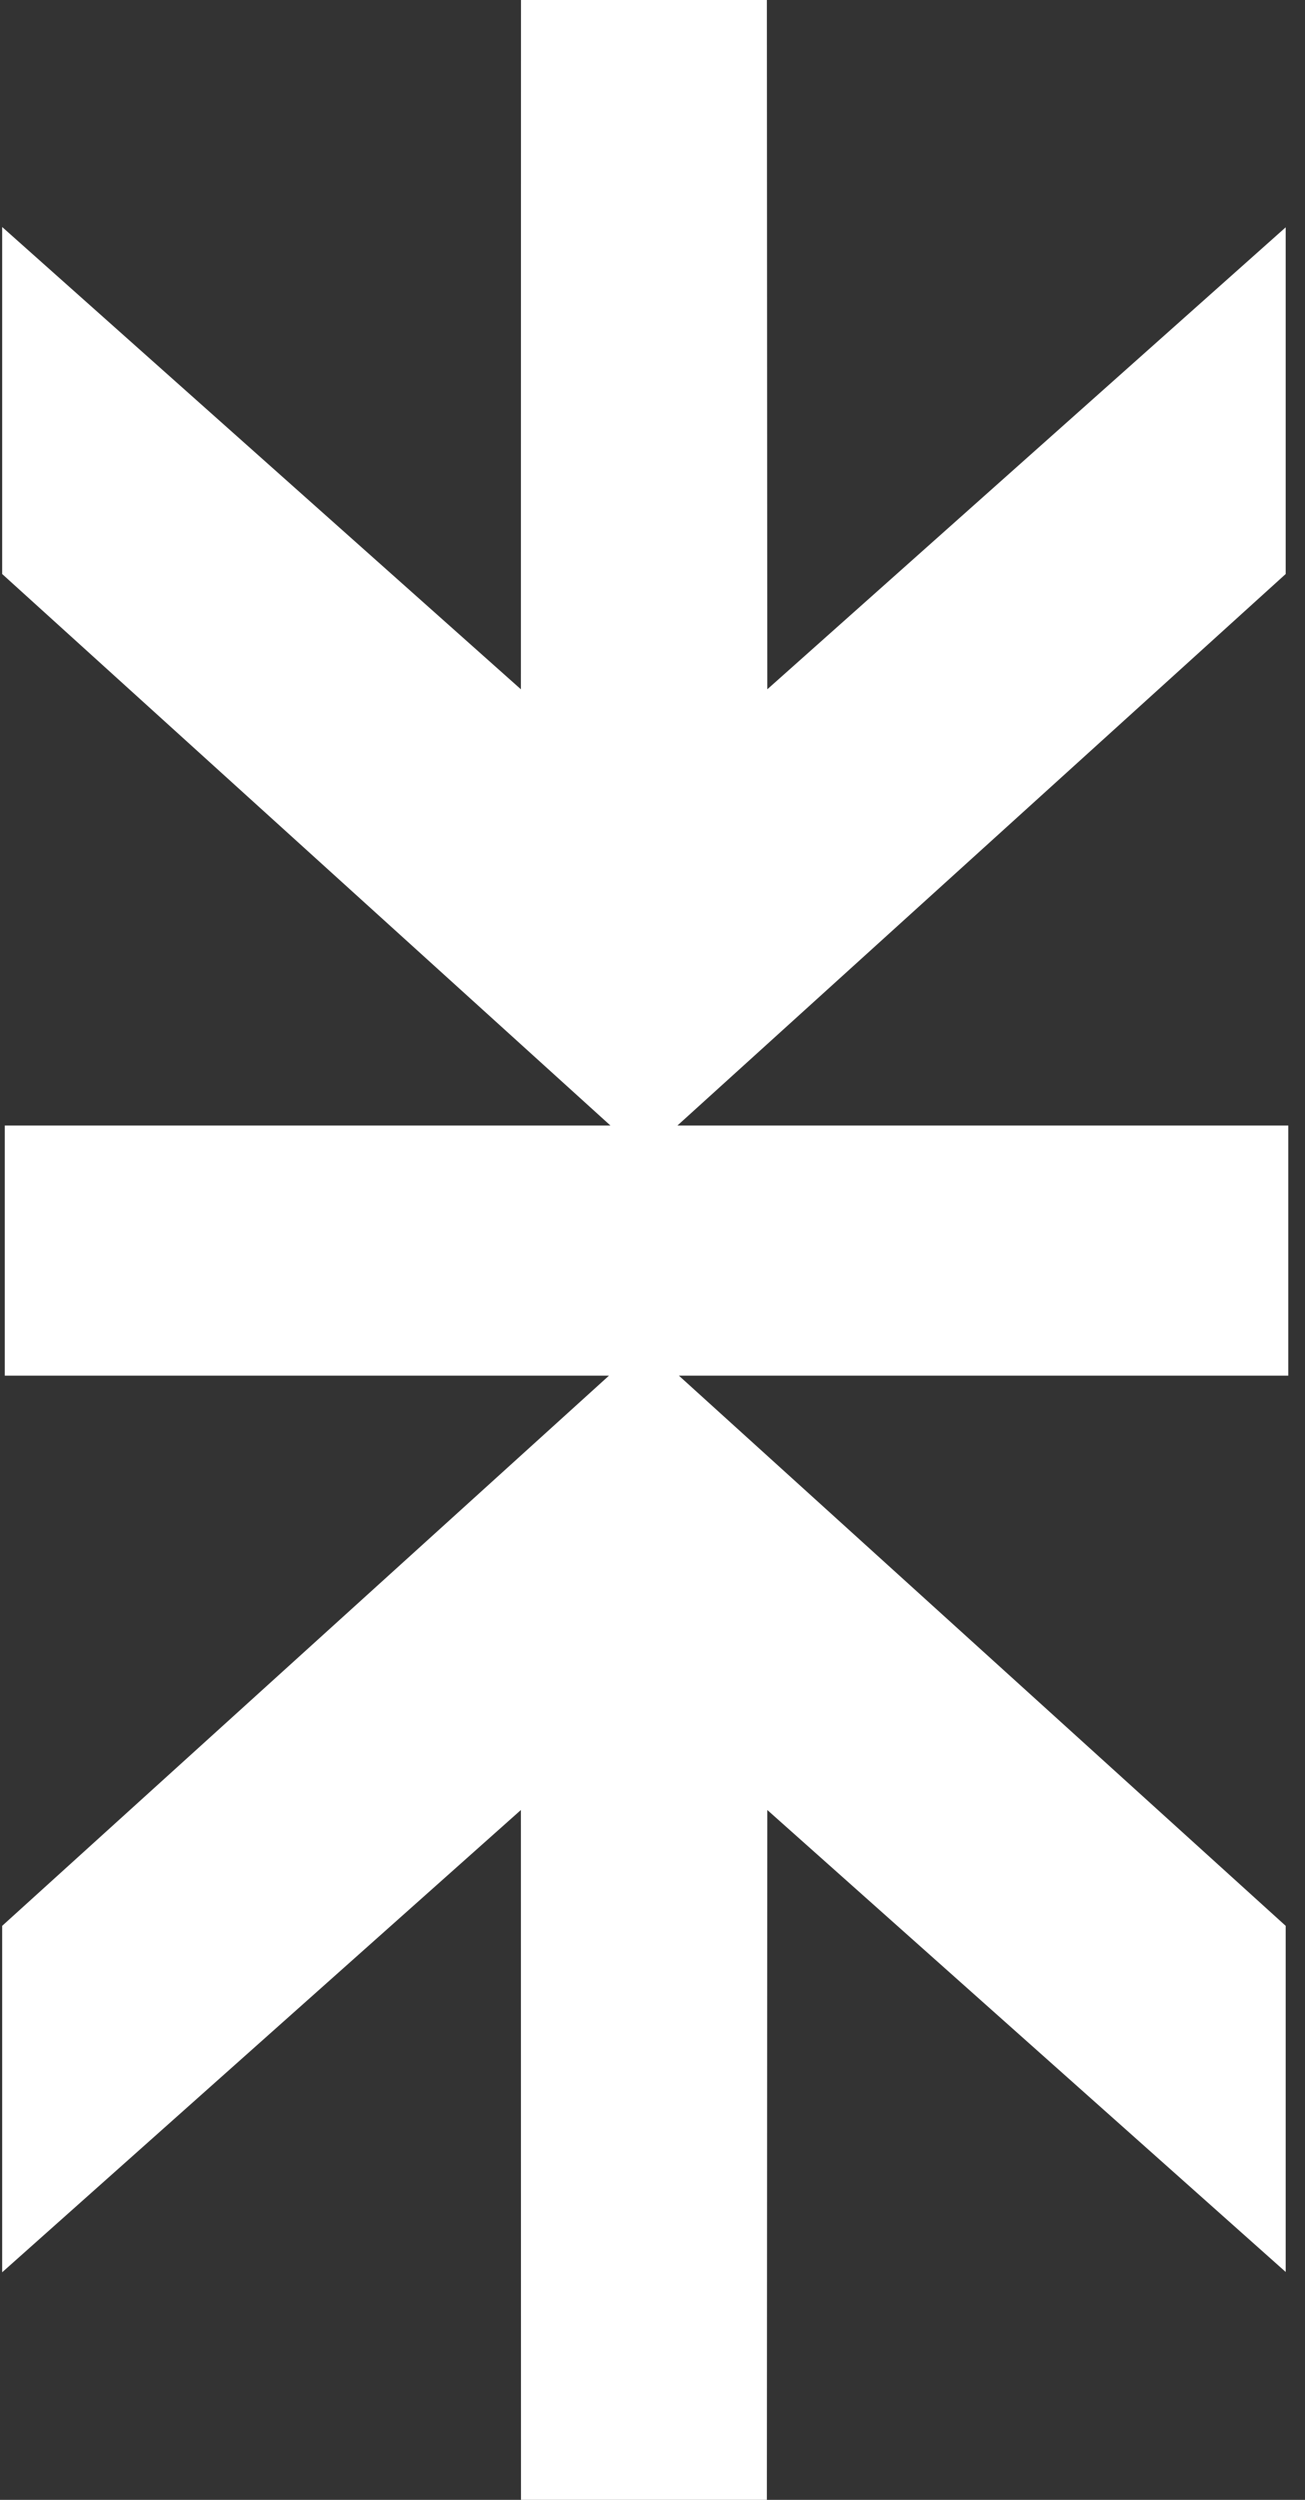 <svg width="71" height="136" viewBox="0 0 71 136" fill="none" xmlns="http://www.w3.org/2000/svg">
<rect x="0" y="0" width="71" height="136" fill="#333333" stroke="none"/>
<path d="M0.118 12.35L0.118 31.228L33.212 61.233H0.26V74.839H33.133L0.118 104.772V123.619L28.34 98.469L28.345 136H41.722L41.746 98.469L69.949 123.602V104.772L36.935 74.839H70.091V61.233H36.855L69.949 31.228L69.949 12.367L41.746 37.5L41.722 0H28.345L28.34 37.5L0.118 12.35Z" fill="white"/>
</svg>
